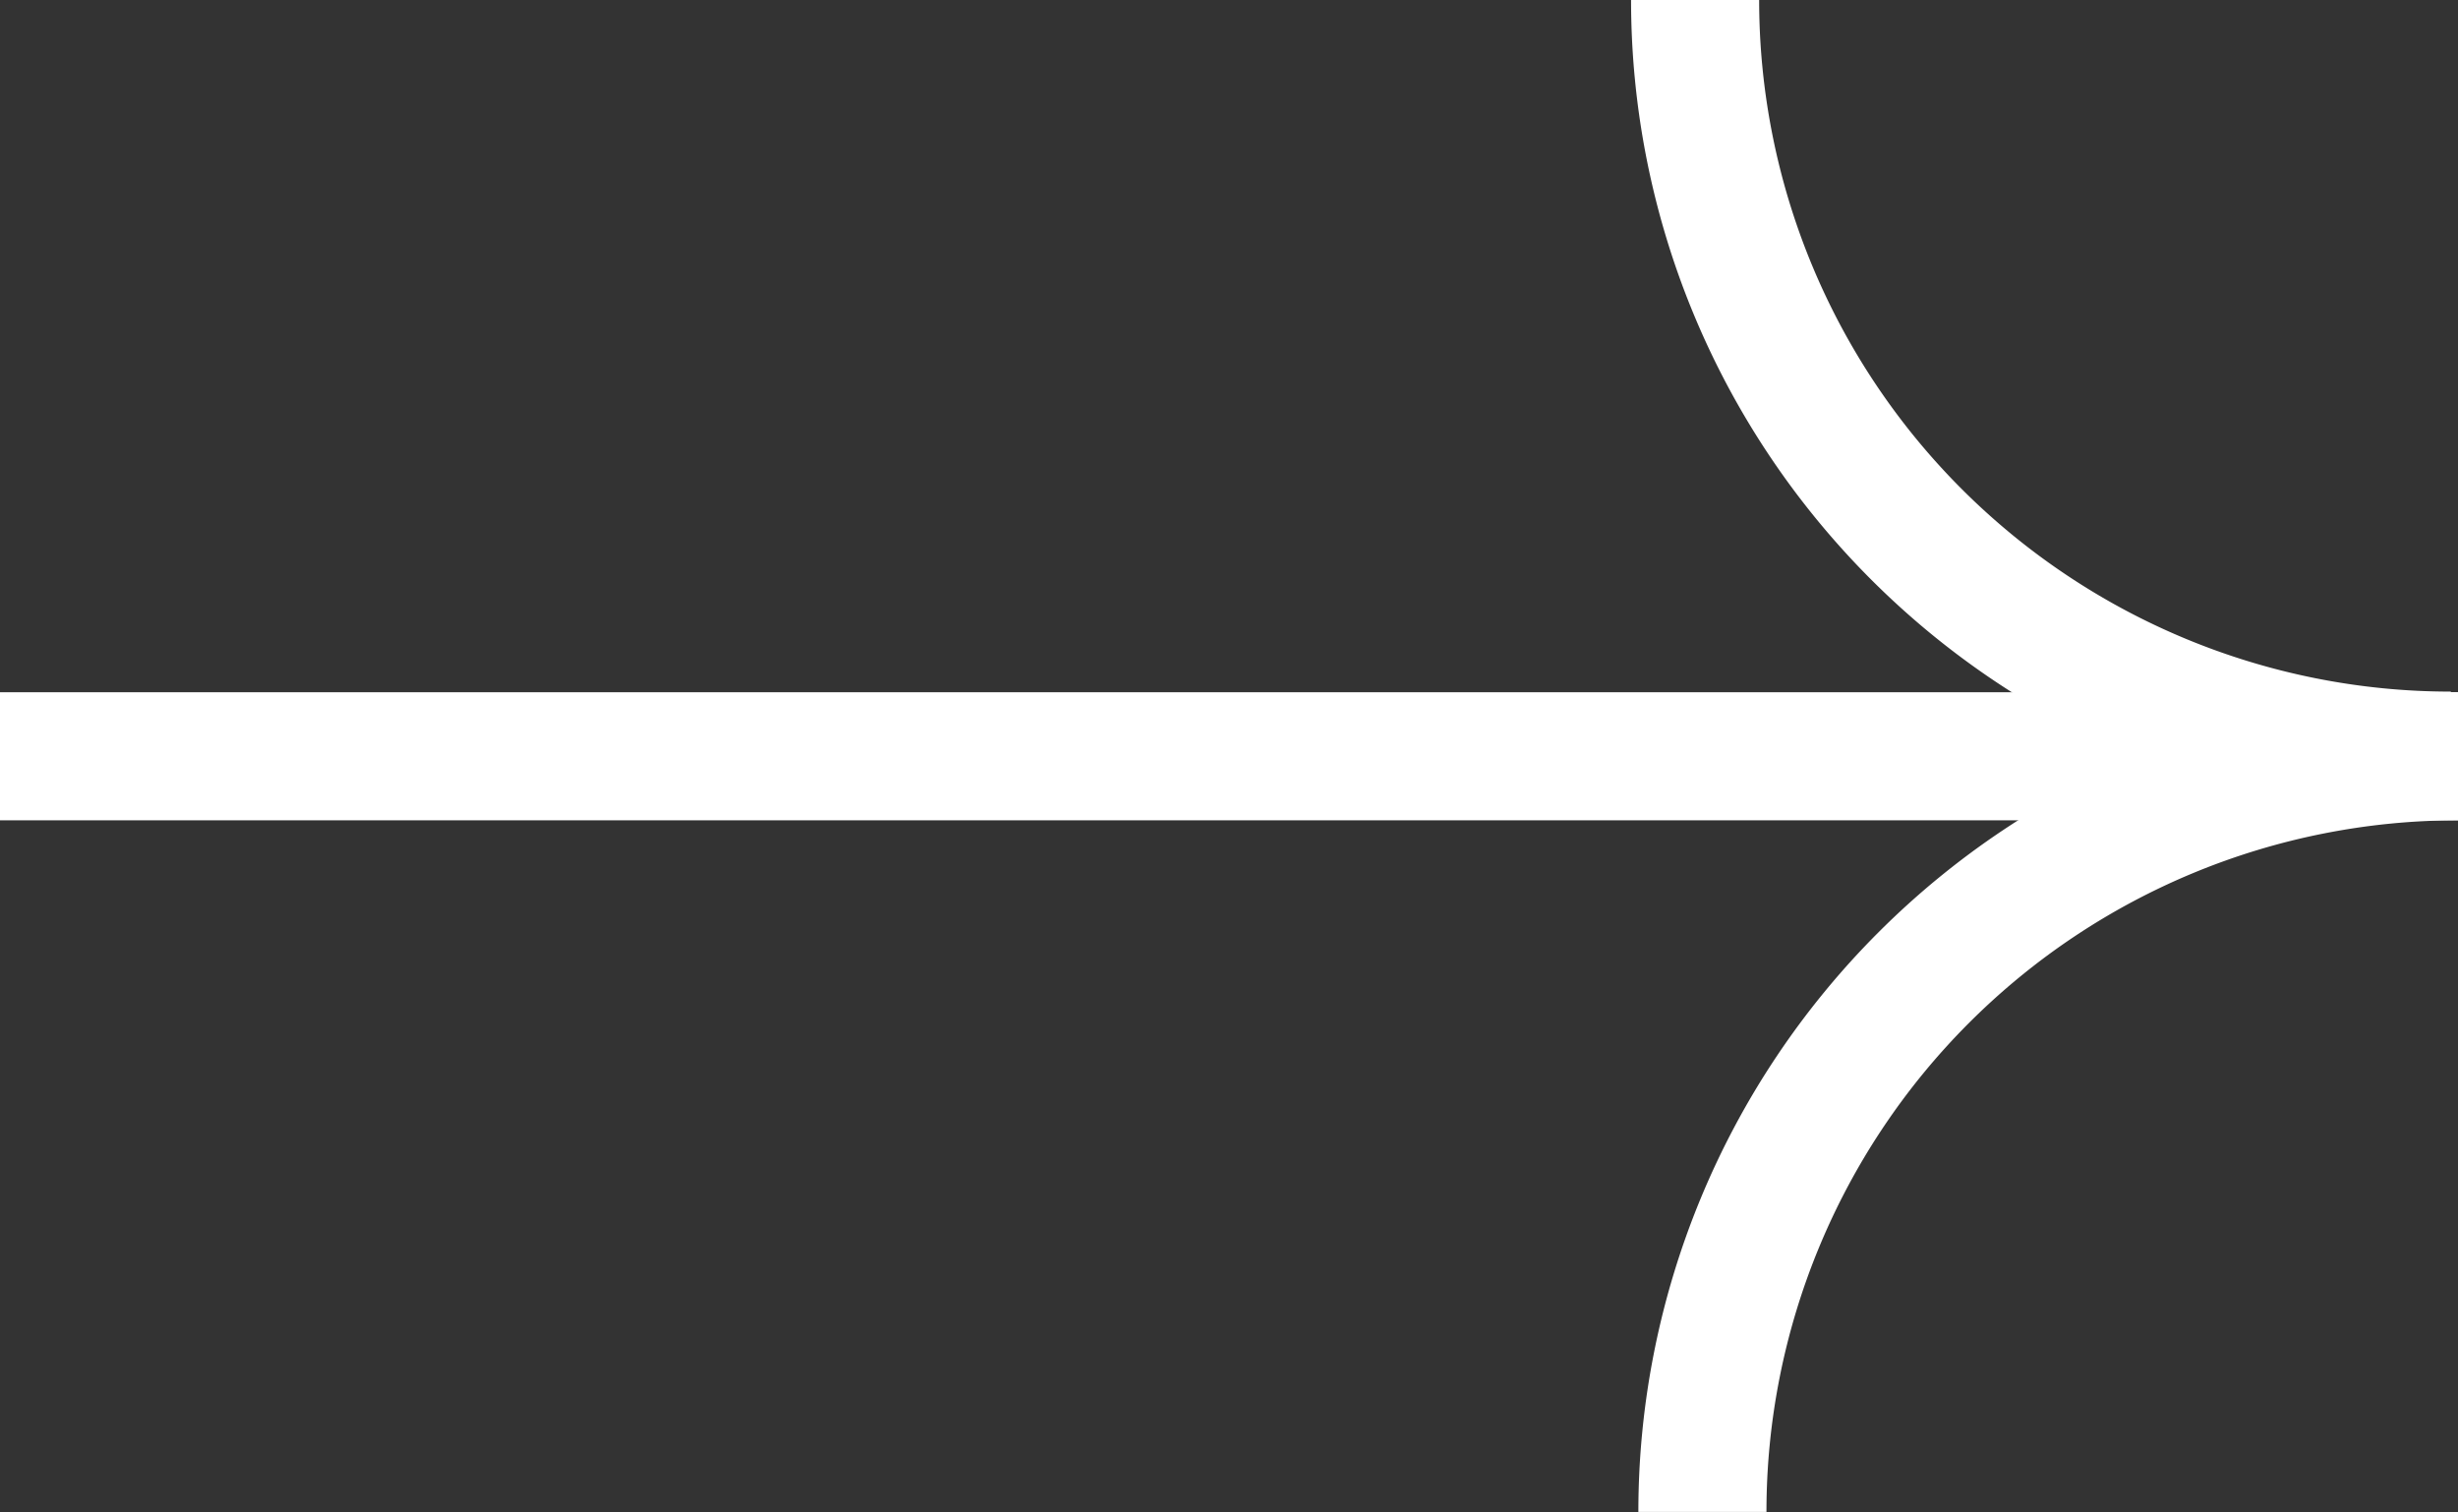 <svg xmlns="http://www.w3.org/2000/svg" width="19.19" height="11.809" viewBox="0 0 19.19 11.809">
  <rect x="0" y="0" width="19.19" height="11.809" fill="#333333" stroke="none"/>
  <g id="Laag_1-2" transform="translate(0 0)">
    <path id="Path_61" data-name="Path 61" d="M186.695,80.35a5.9,5.9,0,0,0-5.9,5.9" transform="translate(-167.504 -74.445)" fill="none" stroke="#fff" stroke-miterlimit="10" stroke-width="1"/>
    <path id="Path_62" data-name="Path 62" d="M180.09,0a5.9,5.9,0,0,0,5.9,5.9" transform="translate(-166.856 0)" fill="none" stroke="#fff" stroke-miterlimit="10" stroke-width="1"/>
    <line id="Line_1" data-name="Line 1" x1="19.19" transform="translate(0 5.905)" fill="none" stroke="#fff" stroke-miterlimit="10" stroke-width="1"/>
  </g>
</svg>
